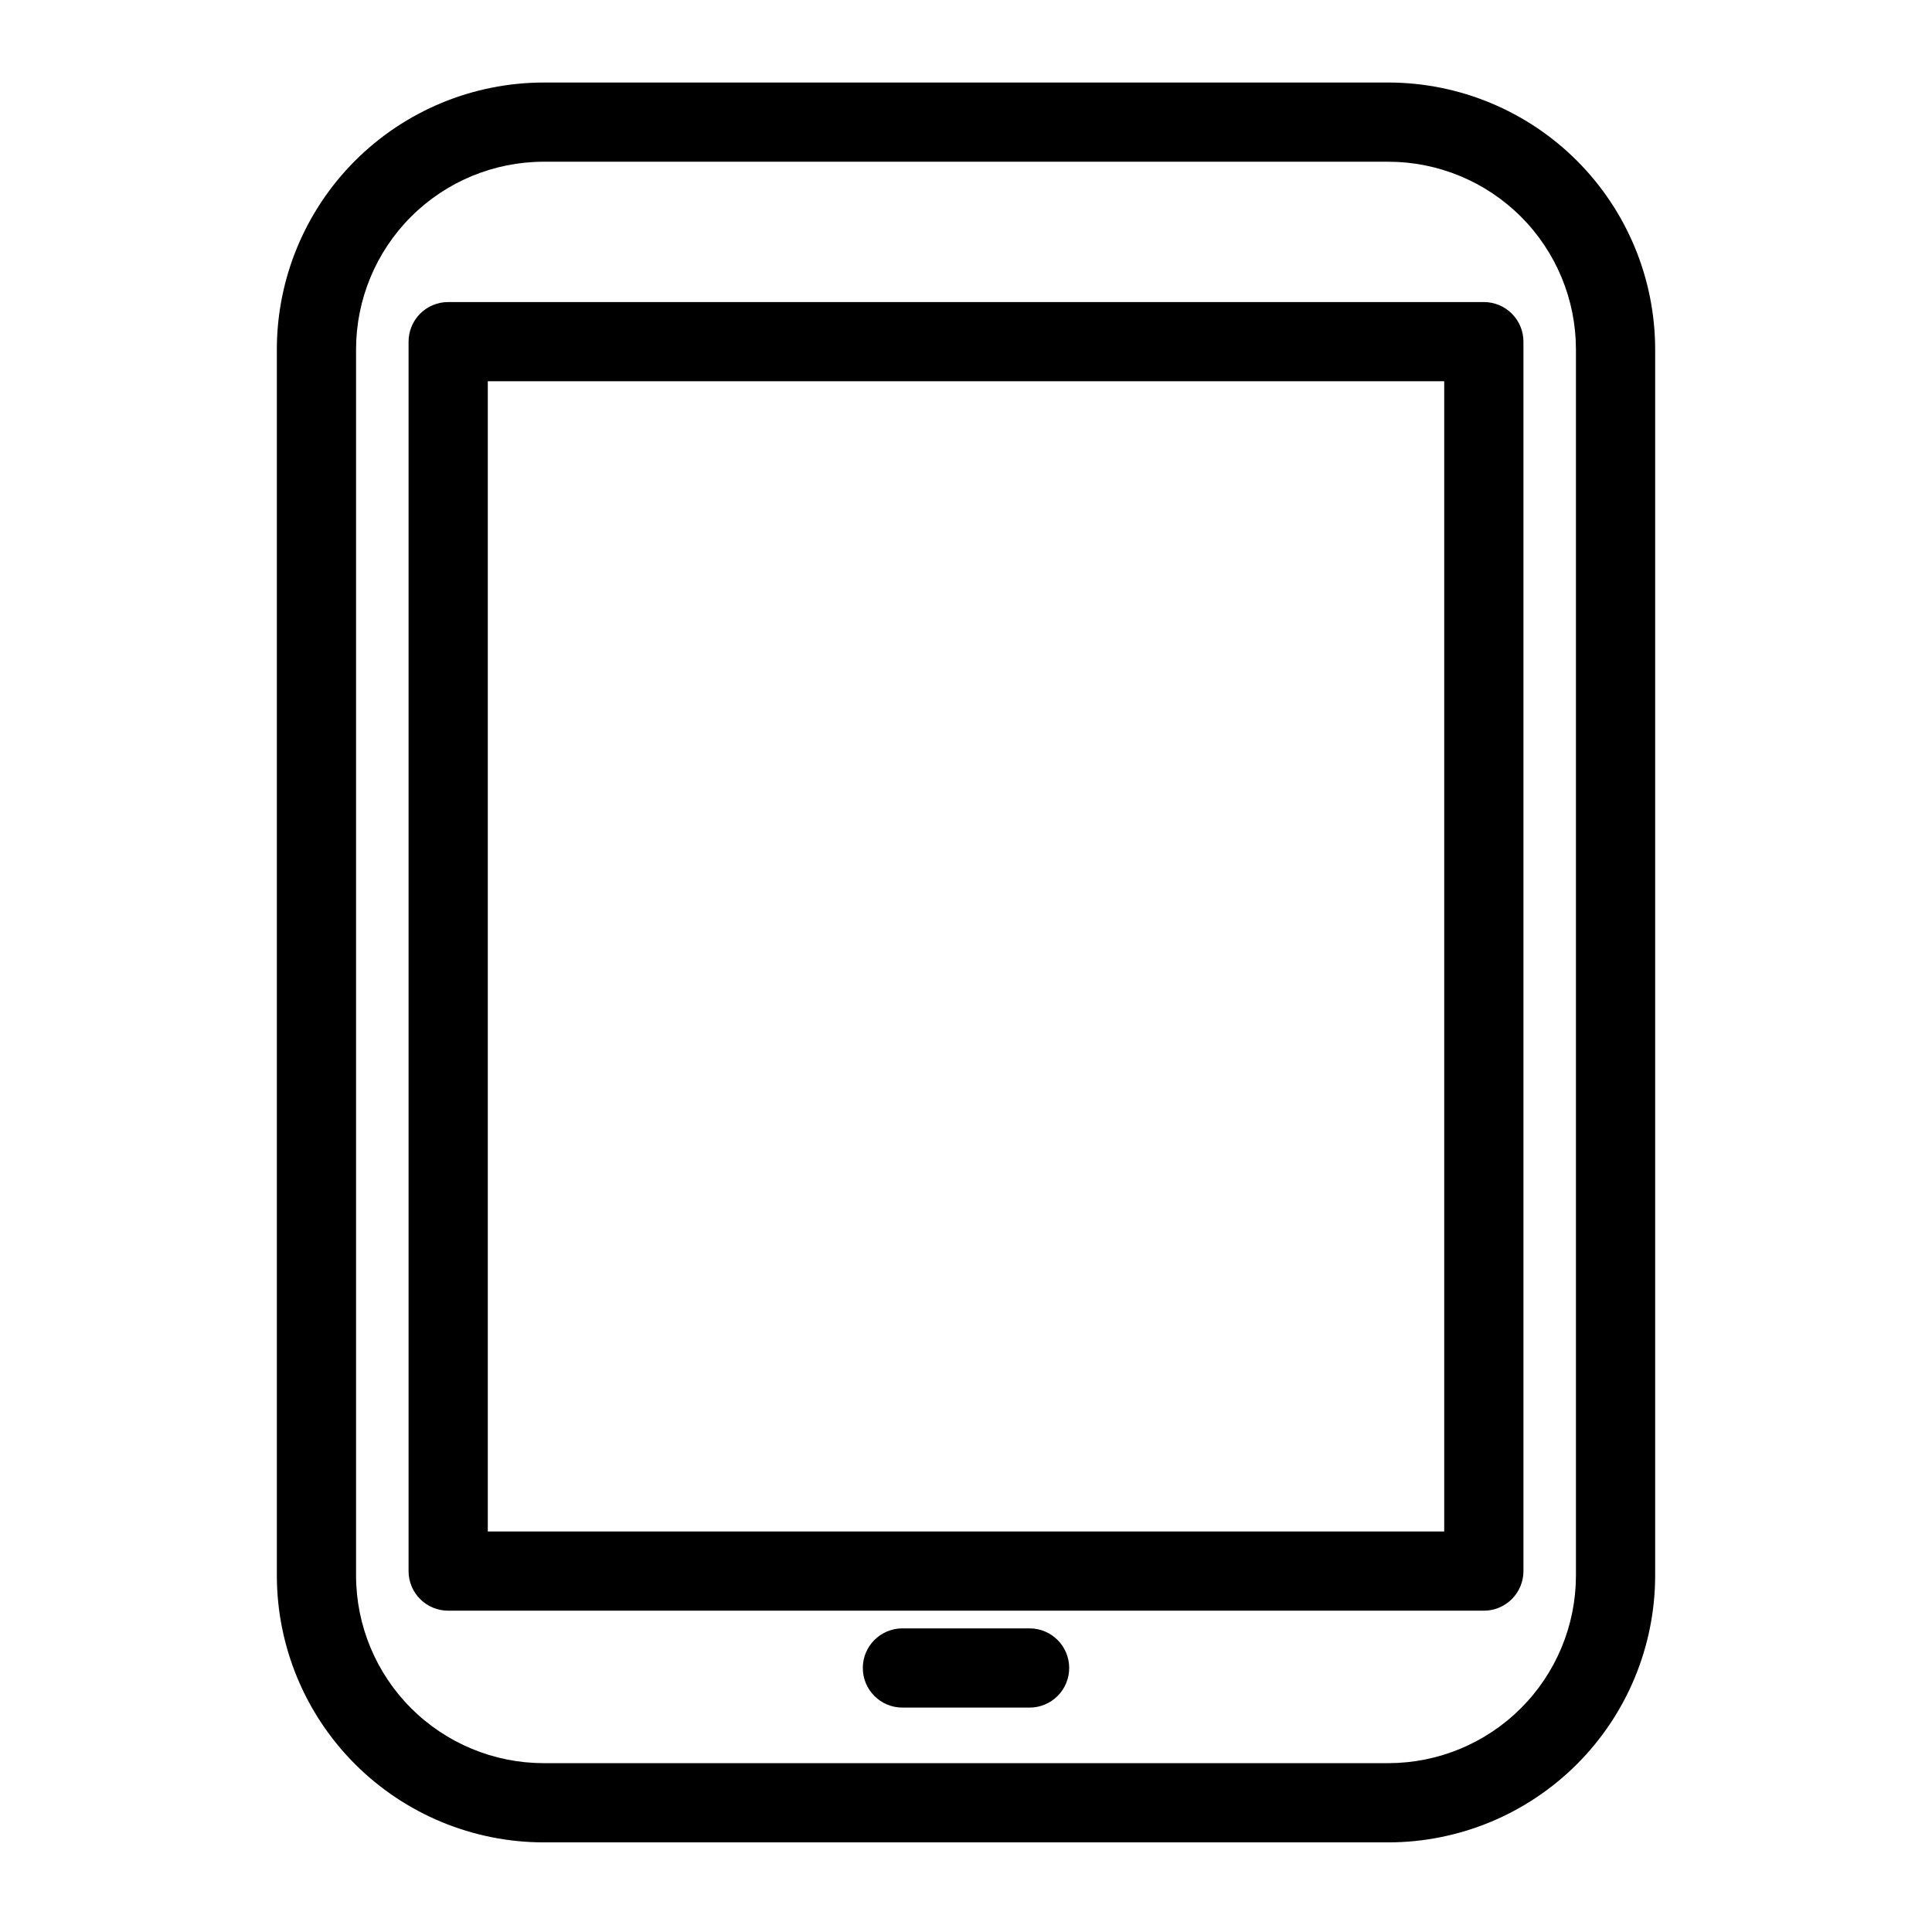 <?xml version="1.0" encoding="UTF-8"?>
<!-- Uploaded to: ICON Repo, www.iconrepo.com, Generator: ICON Repo Mixer Tools -->
<svg fill="#000000" width="800px" height="800px" version="1.1" viewBox="144 144 512 512" xmlns="http://www.w3.org/2000/svg">
 <g>
  <path d="m511.95 632.25h-223.9c-18.738-0.023-36.703-7.481-49.957-20.73-13.25-13.25-20.703-31.215-20.727-49.957v-325.01c0.023-18.738 7.477-36.703 20.727-49.957 13.254-13.25 31.219-20.703 49.957-20.727h223.9c18.738 0.023 36.707 7.477 49.957 20.727 13.25 13.254 20.703 31.219 20.727 49.957v325.01c-0.023 18.742-7.477 36.707-20.727 49.957s-31.219 20.707-49.957 20.73zm-223.9-445.39c-13.172 0.016-25.805 5.258-35.121 14.57-9.312 9.316-14.555 21.949-14.57 35.121v325.01c0.016 13.176 5.258 25.805 14.57 35.121 9.316 9.316 21.949 14.559 35.121 14.574h223.9c13.176-0.016 25.805-5.258 35.121-14.574 9.316-9.316 14.555-21.945 14.57-35.121v-325.01c-0.016-13.172-5.254-25.805-14.57-35.121-9.316-9.312-21.945-14.555-35.121-14.57z"/>
  <path d="m537.23 570.85h-274.46c-2.781 0-5.453-1.105-7.422-3.074s-3.074-4.641-3.074-7.422v-325.81c0-2.785 1.105-5.457 3.074-7.426s4.641-3.074 7.422-3.07h274.46c2.785-0.004 5.453 1.102 7.422 3.07s3.074 4.641 3.074 7.426v325.81c0 2.781-1.105 5.453-3.074 7.422s-4.637 3.074-7.422 3.074zm-263.96-20.992h253.46v-304.82h-253.46z"/>
  <path d="m416.85 596.53h-33.699c-5.797 0-10.496-4.699-10.496-10.496s4.699-10.496 10.496-10.496h33.703-0.004c5.797 0 10.496 4.699 10.496 10.496s-4.699 10.496-10.496 10.496z"/>
 </g>
</svg>
